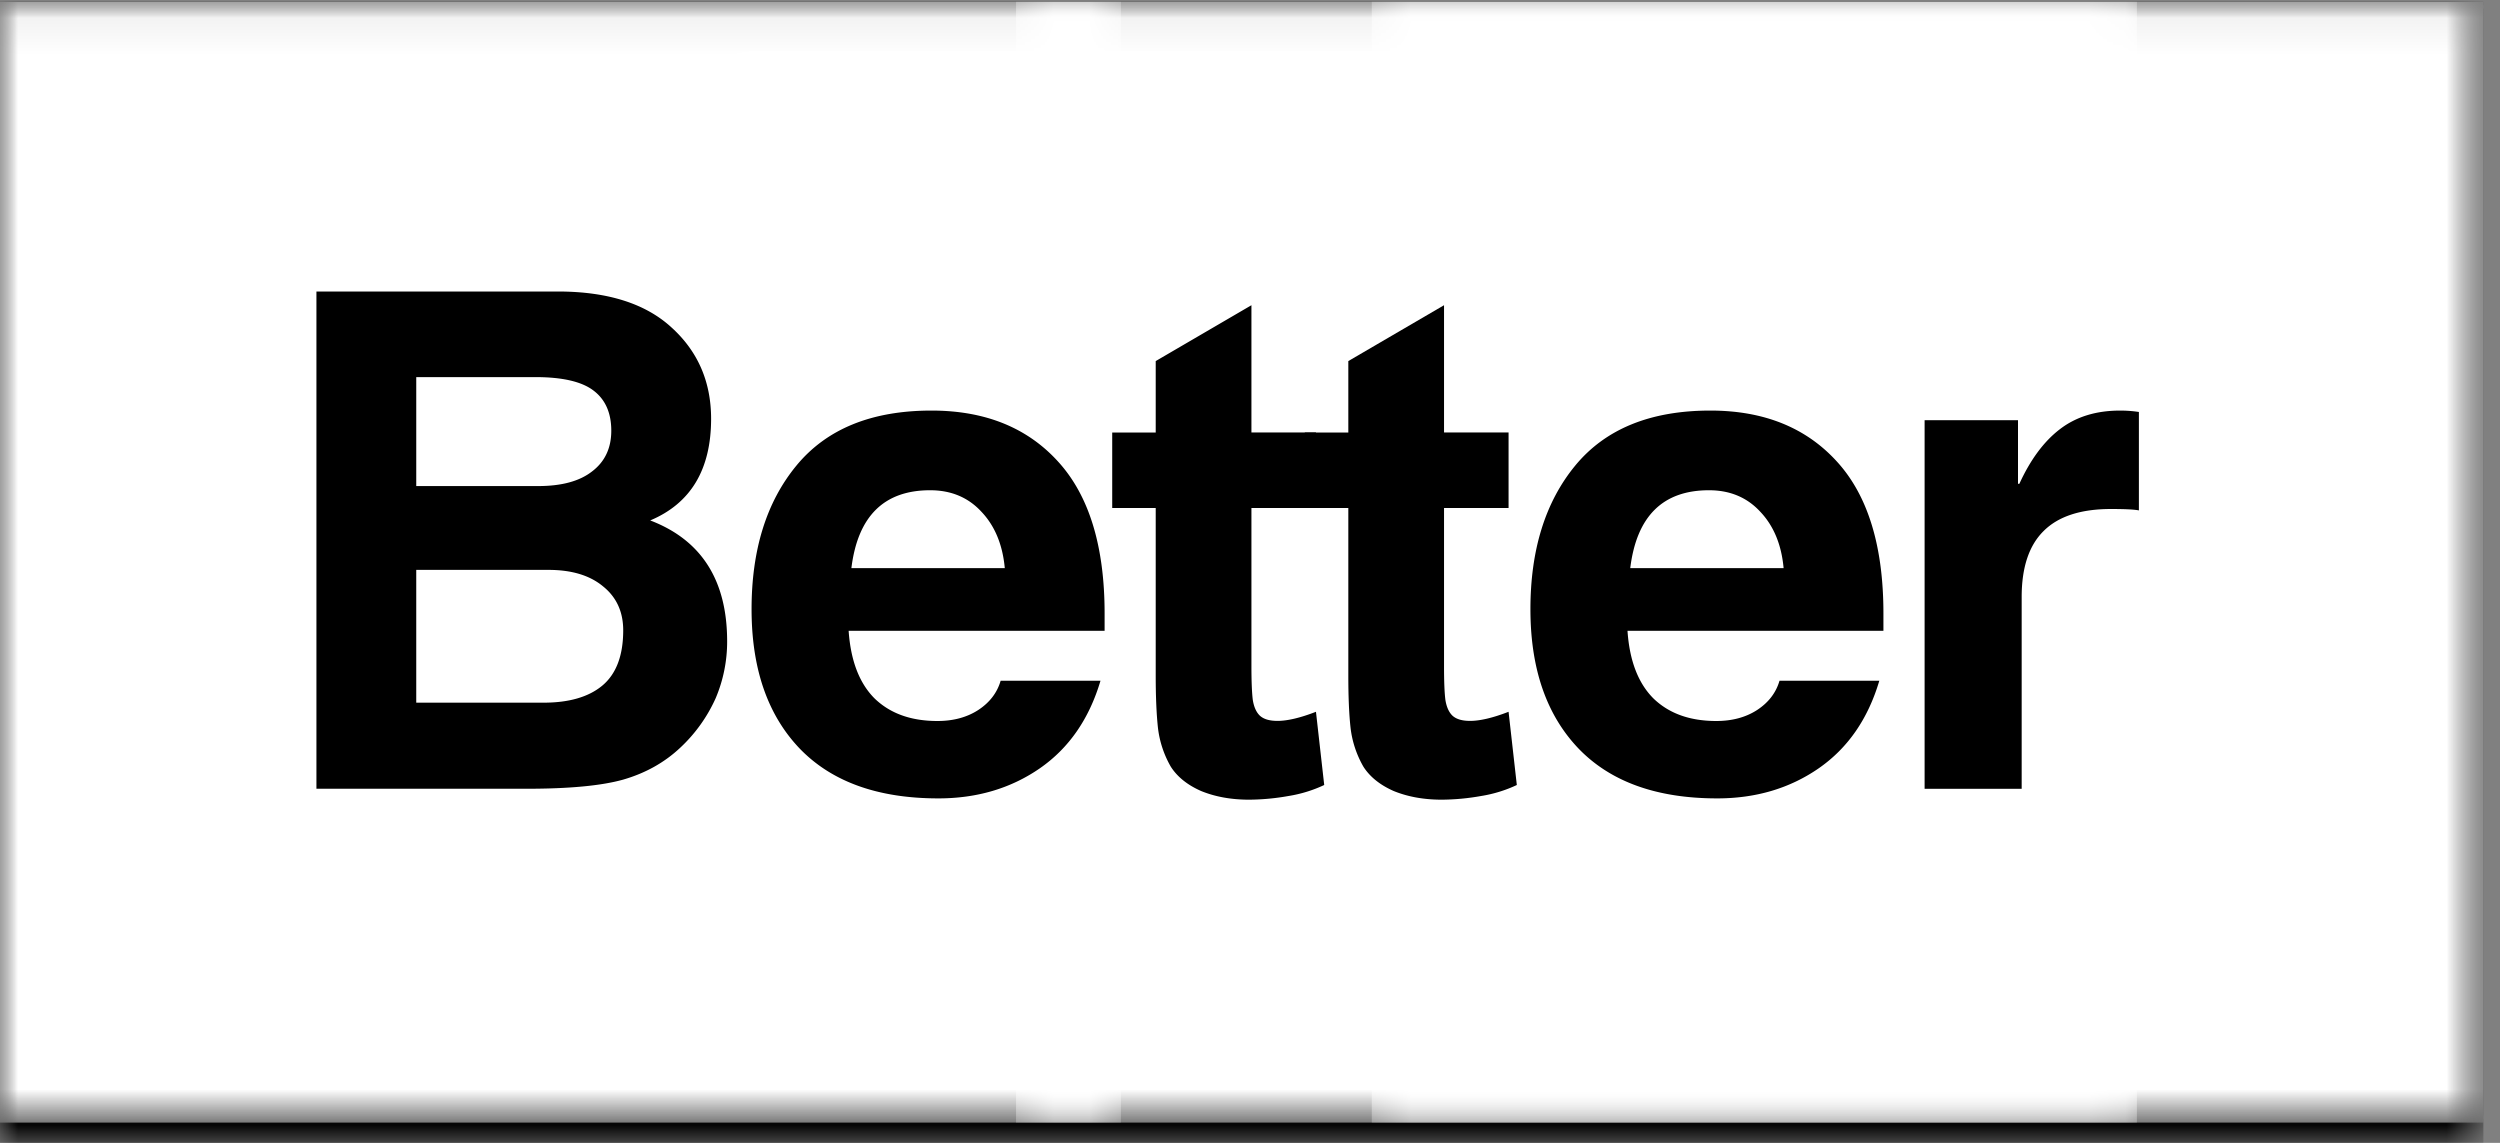 <svg xmlns="http://www.w3.org/2000/svg" width="70" height="32" fill="none" viewBox="0 0 70 32"><rect x="0" y="0" width="70" height="32" fill="#808080" stroke="none"/><g clip-path="url(#clip0_3777_2891)"><mask id="mask0_3777_2891" width="70" height="32" x="0" y="0" maskUnits="userSpaceOnUse" style="mask-type:luminance"><path fill="#fff" d="M0 .049h69.333v31.904H0V.049Z"/></mask><g fill="#000" mask="url(#mask0_3777_2891)"><path d="M0 .049h69.538v32H0v-32Z"/><path d="M0 .049h69.538v32H0v-32Z"/></g><mask id="mask1_3777_2891" width="29" height="29" x="20" y="1" maskUnits="userSpaceOnUse" style="mask-type:luminance"><path fill="#fff" d="M20.144 1.426H48.41v28.308H20.144V1.425Z"/></mask><g mask="url(#mask1_3777_2891)"><path fill="#fff" d="M20.234 1.516h28.128v28.128H20.234V1.516Z"/></g><mask id="mask2_3777_2891" width="29" height="29" x="20" y="1" maskUnits="userSpaceOnUse" style="mask-type:luminance"><path fill="#fff" d="M20.144 1.426h28.308v28.308H20.144V1.425Z"/></mask><g mask="url(#mask2_3777_2891)"><path fill="#fff" d="M20.144 1.426v28.308h28.308V1.425H20.144Zm28.129 28.128H20.32V1.602h27.951v27.952Z"/></g><mask id="mask3_3777_2891" width="32" height="32" x="0" y="0" maskUnits="userSpaceOnUse" style="mask-type:luminance"><path fill="#fff" d="M0 .049h31.385v31.384H0V.05Z"/></mask><g fill="#fff" mask="url(#mask3_3777_2891)"><path d="M.1.145h31.185v31.189H.1V.144Z"/><path d="M0 .049v31.384h31.385V.05H0Zm31.186 31.186H.199V.245h30.987v30.99Z"/></g><mask id="mask4_3777_2891" width="32" height="32" x="28" y="0" maskUnits="userSpaceOnUse" style="mask-type:luminance"><path fill="#fff" d="M28.449.049h31.384v31.384H28.45V.05Z"/></mask><g fill="#fff" mask="url(#mask4_3777_2891)"><path d="M28.545.145h31.189v31.189h-31.19V.144Z"/><path d="M28.449.049v31.384h31.384V.05H28.45Zm31.186 31.186h-30.99V.245h30.99v30.99Z"/></g><mask id="mask5_3777_2891" width="32" height="32" x="38" y="0" maskUnits="userSpaceOnUse" style="mask-type:luminance"><path fill="#fff" d="M38.41.049h30.923v31.384H38.41V.05Z"/></mask><g fill="#fff" mask="url(#mask5_3777_2891)"><path d="M38.51.145h31.185v31.189H38.51V.144Z"/><path d="M38.41.049v31.384h31.385V.05H38.41ZM69.6 31.235H38.608V.245h30.99v30.99Z"/></g><path fill="#000" d="M11.655 13.61h3.41c.657 0 1.16-.134 1.513-.41.359-.272.538-.653.538-1.14 0-.494-.163-.866-.487-1.116-.327-.256-.872-.385-1.64-.385h-3.334v3.052Zm0 6.065h3.564c.708 0 1.257-.157 1.641-.474.391-.324.59-.84.59-1.552 0-.519-.19-.93-.564-1.23-.369-.308-.878-.462-1.526-.462h-3.705v3.718ZM8.86 8.162h6.757c1.4 0 2.464.34 3.192 1.013.734.667 1.102 1.52 1.102 2.551 0 1.42-.57 2.369-1.705 2.846 1.436.548 2.154 1.677 2.154 3.385a4.06 4.06 0 0 1-.32 1.59 4.299 4.299 0 0 1-.988 1.384c-.445.42-.98.718-1.602.898-.616.173-1.52.256-2.705.256H8.86V8.162ZM28.134 15.906c-.061-.657-.279-1.182-.654-1.577-.369-.4-.846-.602-1.436-.602-1.291 0-2.026.727-2.205 2.18h4.295Zm2.68 3.154c-.318 1.07-.882 1.885-1.693 2.449-.814.564-1.763.846-2.846.846-1.692 0-2.987-.465-3.885-1.397-.897-.94-1.346-2.237-1.346-3.898 0-1.666.417-3.006 1.257-4.025.846-1.026 2.105-1.539 3.782-1.539 1.503 0 2.686.48 3.55 1.436.863.949 1.296 2.365 1.296 4.244v.487h-7.167c.058.84.301 1.47.73 1.897.437.42 1.02.628 1.757.628.443 0 .824-.102 1.141-.307.324-.212.532-.488.628-.82h2.795ZM49.941 15.906c-.06-.657-.278-1.182-.653-1.577-.369-.4-.846-.602-1.436-.602-1.292 0-2.026.727-2.205 2.18h4.294Zm2.68 3.154c-.317 1.07-.881 1.885-1.692 2.449-.814.564-1.763.846-2.846.846-1.693 0-2.988-.465-3.885-1.397-.898-.94-1.346-2.237-1.346-3.898 0-1.666.417-3.006 1.256-4.025.846-1.026 2.106-1.539 3.782-1.539 1.504 0 2.686.48 3.551 1.436.863.949 1.295 2.365 1.295 4.244v.487H45.57c.057.84.301 1.47.73 1.897.436.42 1.02.628 1.757.628.442 0 .824-.102 1.141-.307.324-.212.532-.488.628-.82h2.795ZM53.889 11.765h2.615v1.782h.038c.308-.673.683-1.182 1.129-1.525.452-.35 1.016-.526 1.692-.526.18 0 .353.013.526.039v2.756c-.129-.026-.391-.039-.782-.039-.846 0-1.475.206-1.885.616-.41.404-.615 1.02-.615 1.846v5.372h-2.718v-10.32ZM35.04 12.109h1.807v2.115H35.04v4.424c0 .429.013.743.038.948.032.205.103.356.205.449.11.096.273.14.487.14.273 0 .632-.082 1.077-.255l.231 2.05a3.715 3.715 0 0 1-1 .308 6.419 6.419 0 0 1-1.102.103c-.507 0-.956-.083-1.346-.243-.385-.17-.667-.398-.847-.68a2.835 2.835 0 0 1-.359-1.077c-.044-.4-.064-.897-.064-1.487v-4.68h-1.218V12.11h1.218v-2l2.68-1.564v3.564Z"/><path fill="#000" d="M40.433 12.109h1.807v2.115h-1.807v4.424c0 .429.012.743.038.948.032.205.103.356.205.449.11.096.273.14.487.14.273 0 .632-.082 1.077-.255l.231 2.05a3.718 3.718 0 0 1-1 .308 6.42 6.42 0 0 1-1.102.103c-.507 0-.956-.083-1.347-.243-.384-.17-.666-.398-.846-.68a2.835 2.835 0 0 1-.359-1.077c-.045-.4-.064-.897-.064-1.487v-4.68h-1.218V12.11h1.218v-2l2.68-1.564v3.564Z"/></g><defs><clipPath id="clip0_3777_2891"><path fill="#fff" d="M0 0h69.538v32H0z"/></clipPath></defs></svg>